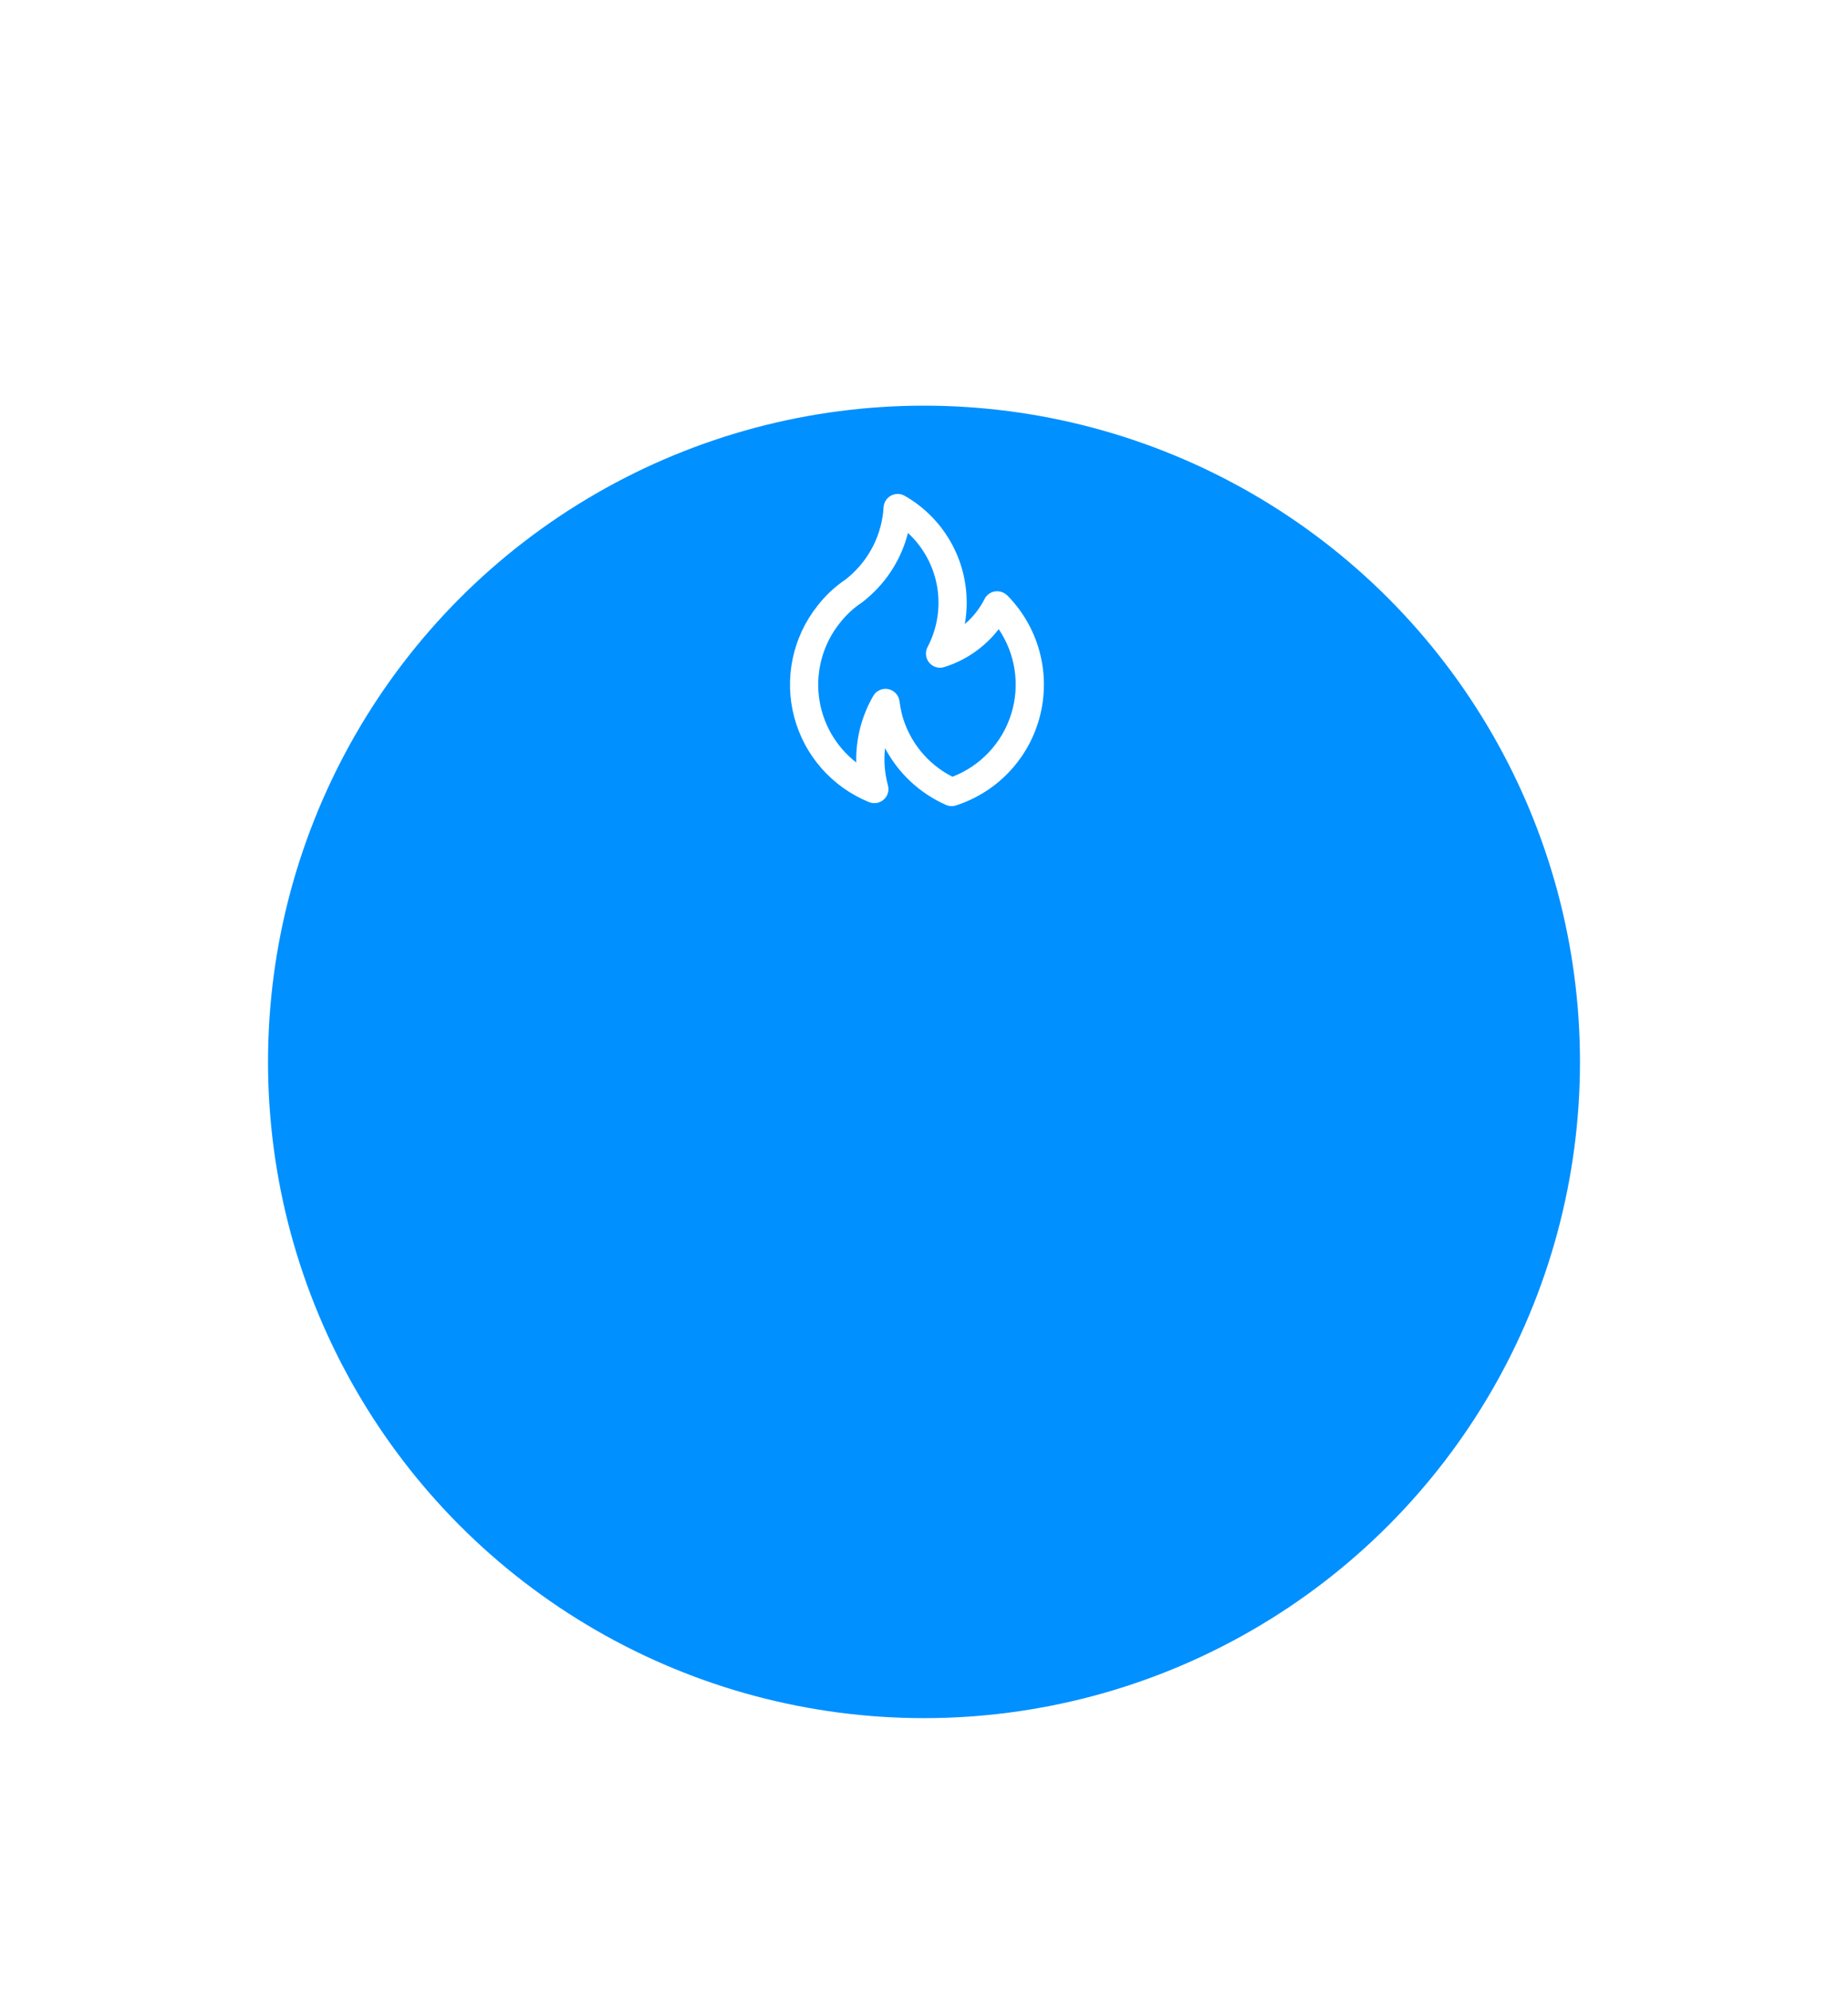<?xml version="1.0" encoding="UTF-8"?> <svg xmlns="http://www.w3.org/2000/svg" width="131" height="141" viewBox="0 0 131 141" fill="none"> <g filter="url(#filter0_d_293_585)"> <circle cx="65.5" cy="46.5" r="46.5" fill="#0090FF"></circle> </g> <path d="M61.468 42.395L61.466 42.397L61.463 42.399L61.468 42.395ZM71.422 42.208C71.352 42.141 71.275 42.082 71.192 42.033C71.074 41.964 70.943 41.92 70.808 41.903C70.672 41.886 70.534 41.897 70.403 41.936C70.272 41.974 70.15 42.039 70.045 42.127C69.94 42.214 69.854 42.322 69.793 42.444C69.448 43.123 68.973 43.727 68.394 44.222C68.483 43.723 68.528 43.218 68.528 42.712C68.53 41.172 68.123 39.659 67.35 38.327C66.578 36.996 65.465 35.892 64.127 35.13C63.98 35.047 63.814 35.002 63.644 35C63.475 34.998 63.308 35.04 63.159 35.12C63.01 35.201 62.884 35.318 62.792 35.461C62.701 35.603 62.647 35.767 62.636 35.936C62.58 36.884 62.332 37.811 61.908 38.66C61.483 39.51 60.89 40.264 60.165 40.878L59.935 41.066C59.176 41.576 58.505 42.205 57.947 42.928C57.08 44.021 56.478 45.301 56.192 46.667C55.905 48.033 55.94 49.447 56.295 50.797C56.65 52.146 57.314 53.395 58.235 54.443C59.157 55.492 60.31 56.311 61.603 56.836C61.754 56.898 61.919 56.922 62.082 56.905C62.245 56.889 62.402 56.832 62.538 56.74C62.674 56.649 62.786 56.525 62.863 56.381C62.94 56.236 62.98 56.074 62.98 55.91C62.979 55.804 62.962 55.699 62.93 55.598C62.706 54.757 62.642 53.881 62.74 53.017C63.687 54.801 65.205 56.216 67.053 57.033C67.278 57.134 67.533 57.148 67.768 57.072C69.228 56.6 70.543 55.764 71.588 54.642C72.633 53.519 73.374 52.148 73.74 50.659C74.106 49.169 74.085 47.611 73.68 46.132C73.274 44.653 72.497 43.302 71.422 42.208V42.208ZM67.517 55.039C66.645 54.597 65.876 53.977 65.26 53.219C64.644 52.46 64.194 51.581 63.941 50.637C63.863 50.319 63.803 49.997 63.761 49.673C63.732 49.467 63.64 49.274 63.496 49.123C63.353 48.971 63.166 48.868 62.962 48.828C62.898 48.816 62.834 48.81 62.77 48.81C62.594 48.81 62.422 48.856 62.269 48.944C62.117 49.032 61.991 49.158 61.903 49.311C61.074 50.742 60.656 52.375 60.698 54.029C59.968 53.461 59.358 52.755 58.903 51.95C58.449 51.145 58.158 50.258 58.049 49.34C57.94 48.422 58.014 47.492 58.267 46.602C58.52 45.713 58.946 44.883 59.523 44.16C59.96 43.592 60.488 43.1 61.084 42.702C61.11 42.686 61.135 42.667 61.159 42.648C61.159 42.648 61.455 42.402 61.465 42.397C62.89 41.191 63.904 39.572 64.364 37.764C65.454 38.771 66.18 40.11 66.431 41.572C66.682 43.035 66.442 44.539 65.751 45.852C65.659 46.027 65.622 46.225 65.643 46.422C65.664 46.618 65.743 46.804 65.869 46.956C65.996 47.107 66.165 47.218 66.354 47.274C66.544 47.33 66.745 47.328 66.934 47.27C68.466 46.79 69.814 45.852 70.796 44.582C71.387 45.455 71.773 46.449 71.926 47.491C72.079 48.533 71.994 49.597 71.679 50.602C71.364 51.607 70.826 52.528 70.105 53.296C69.385 54.065 68.5 54.66 67.517 55.039L67.517 55.039Z" fill="white"></path> <defs> <filter id="filter0_d_293_585" x="0.4" y="0" width="130.2" height="140.345" filterUnits="userSpaceOnUse" color-interpolation-filters="sRGB"> <feFlood flood-opacity="0" result="BackgroundImageFix"></feFlood> <feColorMatrix in="SourceAlpha" type="matrix" values="0 0 0 0 0 0 0 0 0 0 0 0 0 0 0 0 0 0 127 0" result="hardAlpha"></feColorMatrix> <feMorphology radius="21.982" operator="erode" in="SourceAlpha" result="effect1_dropShadow_293_585"></feMorphology> <feOffset dy="28.745"></feOffset> <feGaussianBlur stdDeviation="20.291"></feGaussianBlur> <feComposite in2="hardAlpha" operator="out"></feComposite> <feColorMatrix type="matrix" values="0 0 0 0 0 0 0 0 0 0.565 0 0 0 0 1 0 0 0 0.95 0"></feColorMatrix> <feBlend mode="normal" in2="BackgroundImageFix" result="effect1_dropShadow_293_585"></feBlend> <feBlend mode="normal" in="SourceGraphic" in2="effect1_dropShadow_293_585" result="shape"></feBlend> </filter> </defs> </svg> 